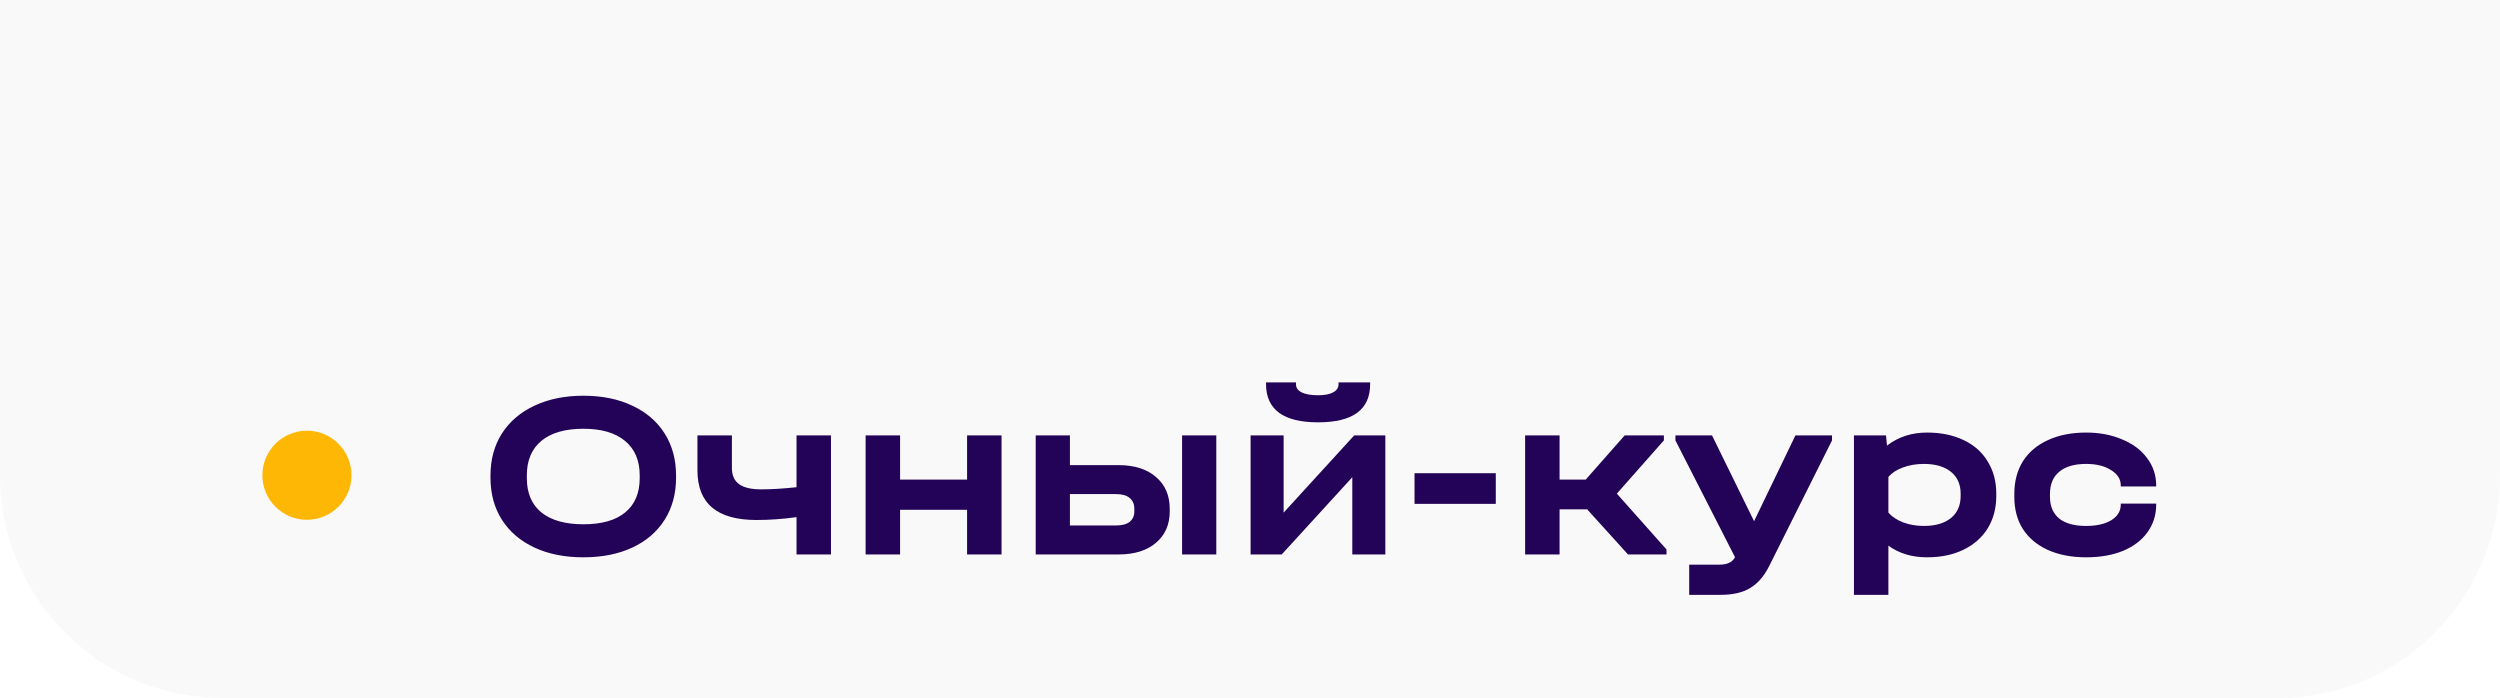 <?xml version="1.0" encoding="UTF-8"?> <svg xmlns="http://www.w3.org/2000/svg" width="505" height="141" viewBox="0 0 505 141" fill="none"> <path d="M0 0H505V96C505 120.853 484.853 141 460 141H45C20.147 141 0 120.853 0 96V0Z" fill="#F9F9F9"></path> <path d="M117.845 112.576C114.069 112.576 110.773 111.92 107.957 110.608C105.141 109.296 102.949 107.424 101.381 104.992C99.845 102.56 99.077 99.728 99.077 96.496V96.064C99.077 92.832 99.845 90 101.381 87.568C102.949 85.136 105.141 83.264 107.957 81.952C110.805 80.608 114.101 79.936 117.845 79.936C121.621 79.936 124.917 80.608 127.733 81.952C130.549 83.264 132.725 85.136 134.261 87.568C135.797 90 136.565 92.832 136.565 96.064V96.496C136.565 99.728 135.797 102.56 134.261 104.992C132.725 107.424 130.549 109.296 127.733 110.608C124.917 111.92 121.621 112.576 117.845 112.576ZM117.845 105.904C121.557 105.904 124.373 105.104 126.293 103.504C128.245 101.904 129.221 99.6 129.221 96.592V96.016C129.221 93.008 128.229 90.688 126.245 89.056C124.293 87.424 121.493 86.608 117.845 86.608C114.165 86.608 111.333 87.424 109.349 89.056C107.397 90.688 106.421 93.008 106.421 96.016V96.592C106.421 99.6 107.397 101.904 109.349 103.504C111.333 105.104 114.165 105.904 117.845 105.904ZM167.859 87.952V112H160.899V104.464C158.115 104.848 155.411 105.04 152.787 105.04C144.851 105.04 140.883 101.696 140.883 95.008V87.952H147.843V94.528C147.843 96 148.323 97.088 149.283 97.792C150.243 98.496 151.731 98.848 153.747 98.848C155.859 98.848 158.243 98.704 160.899 98.416V87.952H167.859ZM181.816 87.952V96.88H195.352V87.952H202.312V112H195.352V102.976H181.816V112H174.856V87.952H181.816ZM225.917 93.952C229.149 93.952 231.677 94.752 233.501 96.352C235.357 97.92 236.285 100.064 236.285 102.784V103.312C236.285 105.968 235.357 108.08 233.501 109.648C231.677 111.216 229.149 112 225.917 112H209.213V87.952H216.125V93.952H225.917ZM245.693 87.952V112H238.781V87.952H245.693ZM229.133 102.736C229.133 101.808 228.813 101.088 228.173 100.576C227.565 100.064 226.653 99.808 225.437 99.808H216.125V106.144H225.437C226.653 106.144 227.565 105.904 228.173 105.424C228.813 104.912 229.133 104.208 229.133 103.312V102.736ZM259.293 87.952V103.552L273.549 87.952H279.837V112H273.165V96.4L258.909 112H252.621V87.952H259.293ZM266.253 85.312C262.765 85.312 260.141 84.672 258.381 83.392C256.621 82.08 255.741 80.16 255.741 77.632V77.248H261.789V77.632C261.789 78.336 262.173 78.88 262.941 79.264C263.709 79.648 264.813 79.84 266.253 79.84C267.565 79.84 268.573 79.648 269.277 79.264C270.013 78.88 270.381 78.336 270.381 77.632V77.248H276.765V77.632C276.765 82.752 273.261 85.312 266.253 85.312ZM302.152 95.584V101.776H285.736V95.584H302.152ZM336.634 110.992V112H328.858L320.602 102.88H315.034V112H308.074V87.952H315.034V96.88H320.314L328.186 87.952H336.106V88.96L326.602 99.712L336.634 110.992ZM370.067 87.952V88.96L357.347 114.4C356.323 116.416 355.059 117.872 353.555 118.768C352.051 119.696 350.035 120.16 347.507 120.16H341.219V114.064H347.171C348.035 114.064 348.707 113.952 349.187 113.728C349.699 113.536 350.131 113.152 350.483 112.576L338.435 88.96V87.952H345.827L354.323 105.28L362.675 87.952H370.067ZM389.28 87.376C392.096 87.376 394.56 87.888 396.672 88.912C398.784 89.904 400.4 91.344 401.52 93.232C402.672 95.088 403.248 97.248 403.248 99.712V100.192C403.248 102.656 402.672 104.832 401.52 106.72C400.368 108.576 398.736 110.016 396.624 111.04C394.544 112.064 392.096 112.576 389.28 112.576C386.208 112.576 383.6 111.792 381.456 110.224V120.16H374.496V87.952H380.976L381.168 90.016C383.44 88.256 386.144 87.376 389.28 87.376ZM396.048 99.712C396.048 97.824 395.392 96.352 394.08 95.296C392.768 94.24 390.944 93.712 388.608 93.712C387.072 93.712 385.664 93.952 384.384 94.432C383.136 94.88 382.16 95.52 381.456 96.352V103.552C382.192 104.384 383.184 105.04 384.432 105.52C385.712 106 387.104 106.24 388.608 106.24C390.944 106.24 392.768 105.712 394.08 104.656C395.392 103.6 396.048 102.112 396.048 100.192V99.712ZM421.39 112.576C418.446 112.576 415.87 112.08 413.662 111.088C411.486 110.096 409.806 108.688 408.622 106.864C407.47 105.04 406.894 102.88 406.894 100.384V99.76C406.894 97.232 407.47 95.04 408.622 93.184C409.806 91.328 411.486 89.904 413.662 88.912C415.87 87.888 418.446 87.376 421.39 87.376C424.11 87.376 426.542 87.84 428.686 88.768C430.862 89.664 432.542 90.928 433.726 92.56C434.942 94.16 435.55 96 435.55 98.08V98.272H428.398V98.08C428.398 96.8 427.742 95.76 426.43 94.96C425.15 94.128 423.47 93.712 421.39 93.712C419.022 93.712 417.214 94.24 415.966 95.296C414.718 96.32 414.094 97.824 414.094 99.808V100.336C414.094 102.256 414.718 103.728 415.966 104.752C417.214 105.744 419.022 106.24 421.39 106.24C423.502 106.24 425.198 105.856 426.478 105.088C427.758 104.288 428.398 103.232 428.398 101.92V101.728H435.55V101.92C435.55 104.032 434.958 105.904 433.774 107.536C432.622 109.136 430.974 110.384 428.83 111.28C426.718 112.144 424.238 112.576 421.39 112.576Z" fill="#230357"></path> <g filter="url(#filter0_d_206_48)"> <circle cx="62" cy="96" r="9" fill="#FFB705"></circle> </g> <defs> <filter id="filter0_d_206_48" x="33" y="67" width="58" height="58" filterUnits="userSpaceOnUse" color-interpolation-filters="sRGB"> <feFlood flood-opacity="0" result="BackgroundImageFix"></feFlood> <feColorMatrix in="SourceAlpha" type="matrix" values="0 0 0 0 0 0 0 0 0 0 0 0 0 0 0 0 0 0 127 0" result="hardAlpha"></feColorMatrix> <feOffset></feOffset> <feGaussianBlur stdDeviation="10"></feGaussianBlur> <feComposite in2="hardAlpha" operator="out"></feComposite> <feColorMatrix type="matrix" values="0 0 0 0 1 0 0 0 0 0.718 0 0 0 0 0.02 0 0 0 0.4 0"></feColorMatrix> <feBlend mode="normal" in2="BackgroundImageFix" result="effect1_dropShadow_206_48"></feBlend> <feBlend mode="normal" in="SourceGraphic" in2="effect1_dropShadow_206_48" result="shape"></feBlend> </filter> </defs> </svg> 